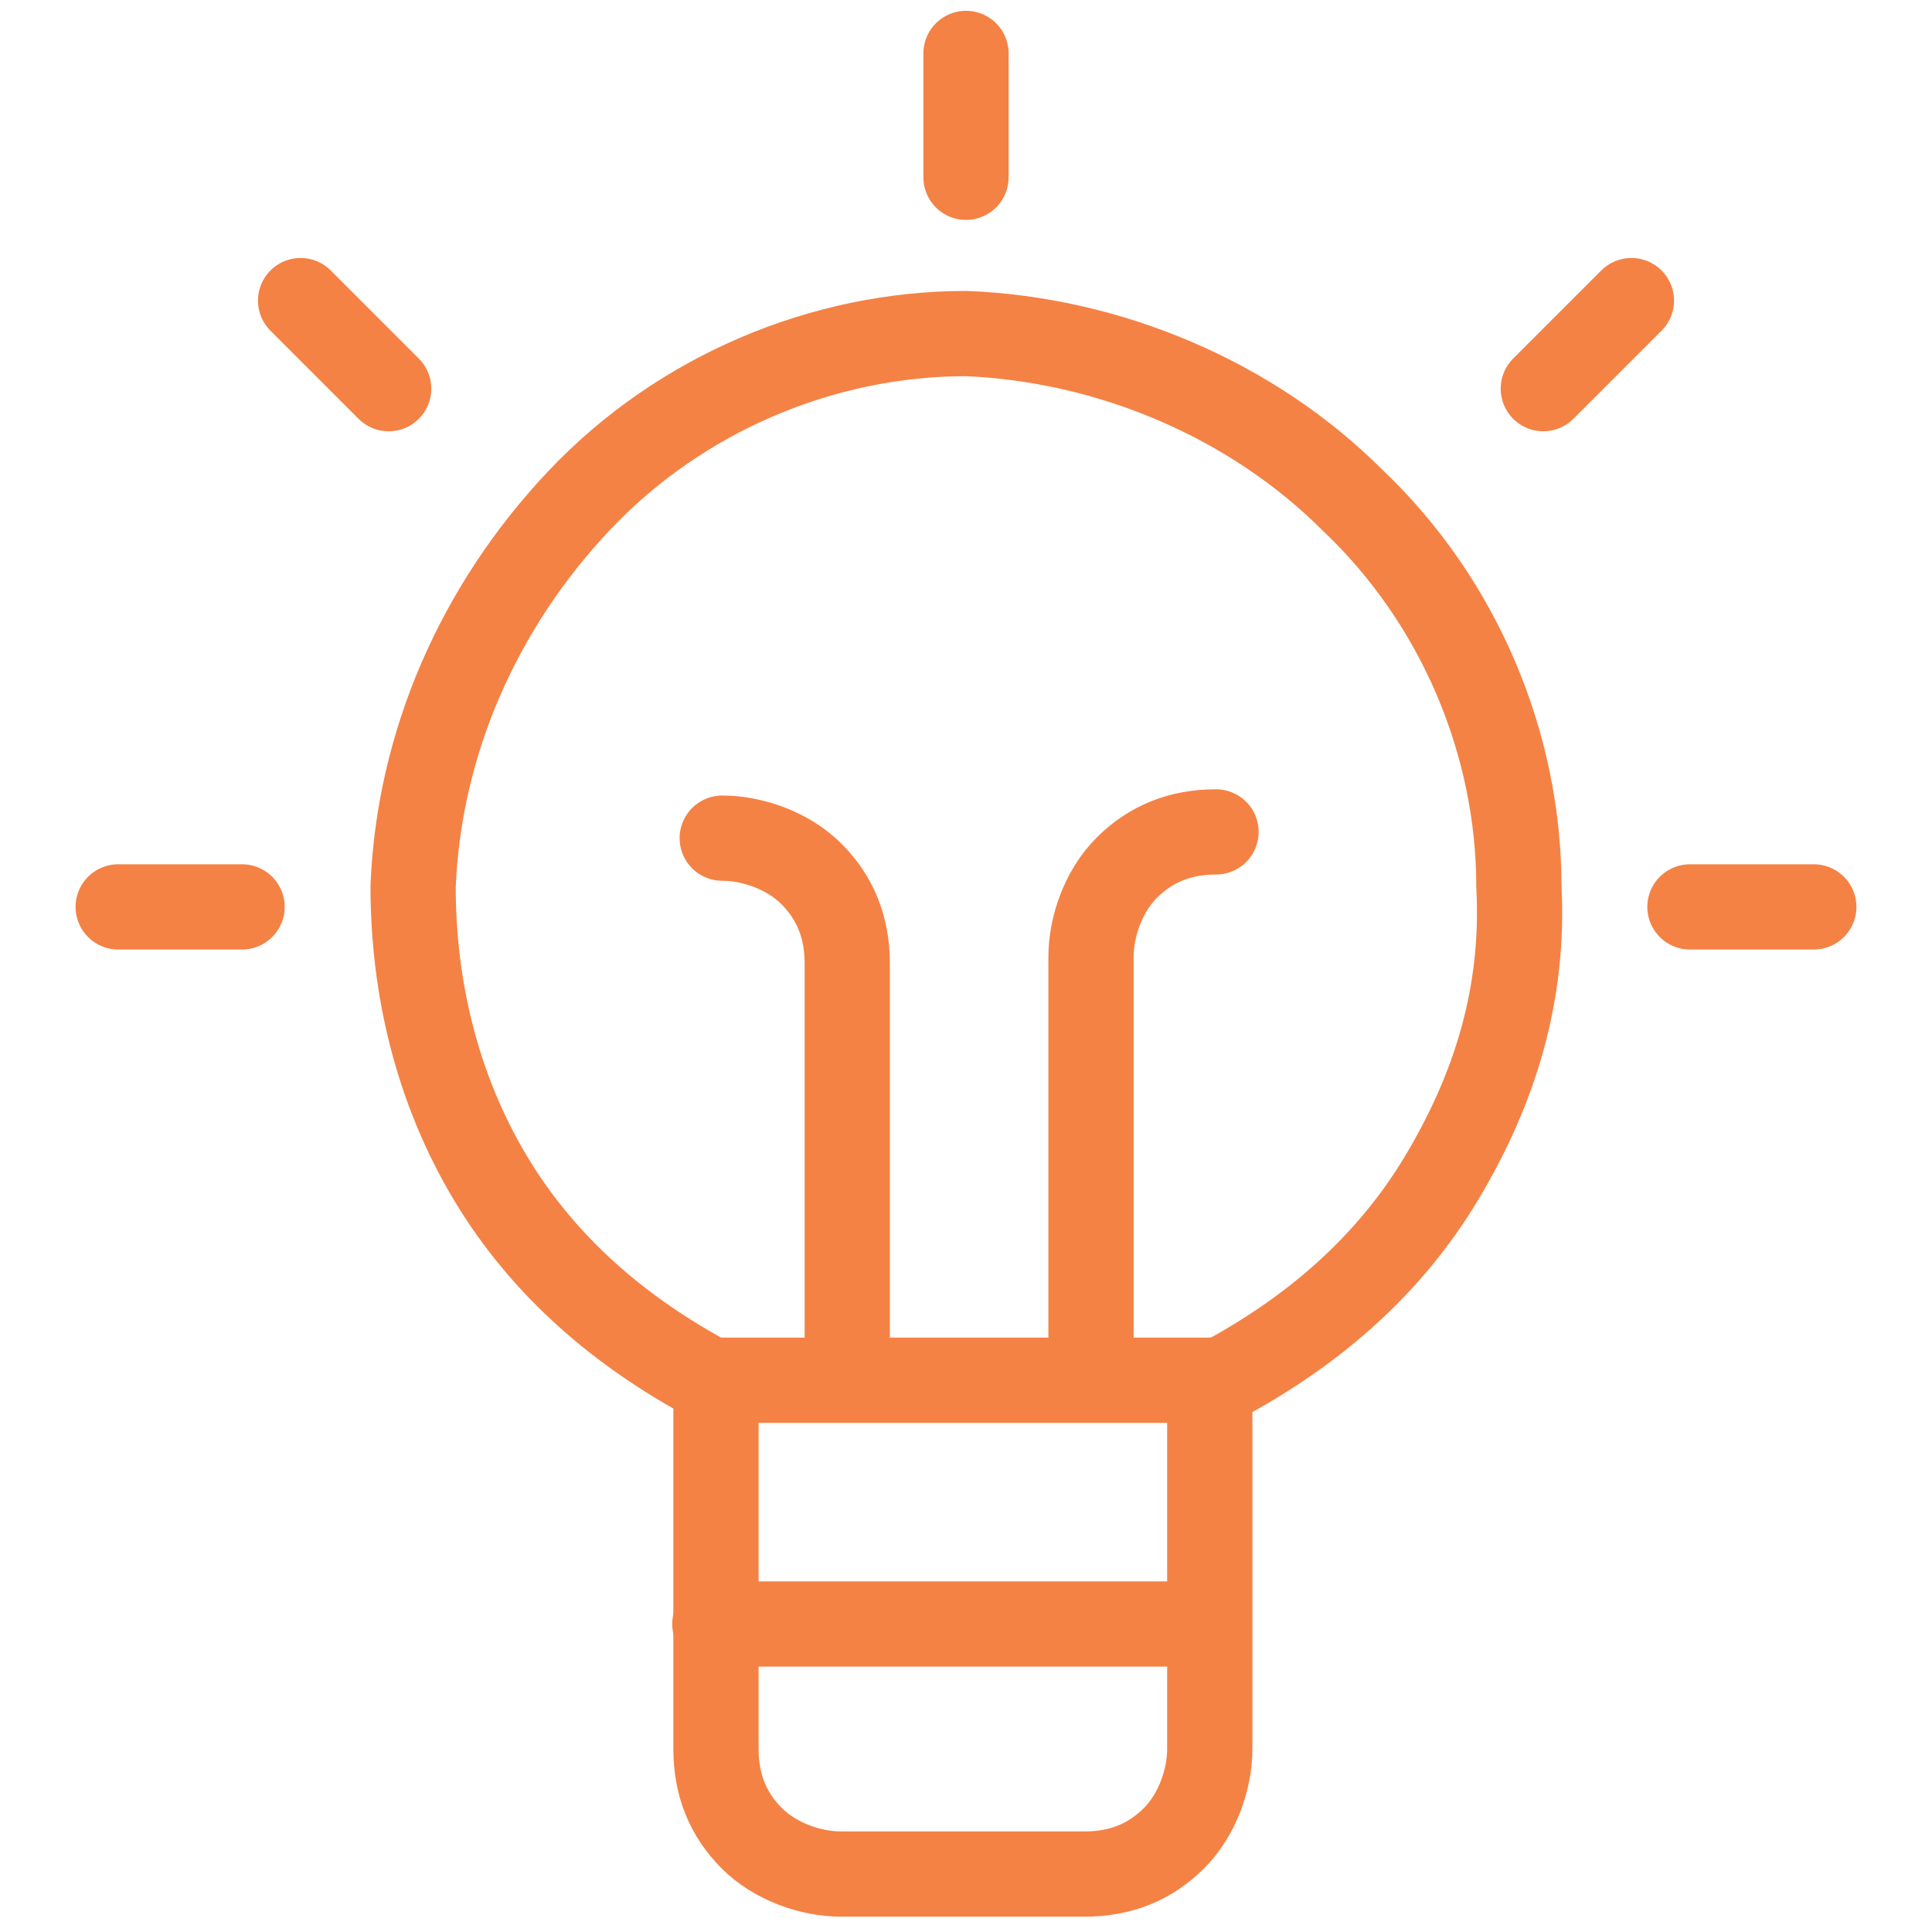 <?xml version="1.0" encoding="UTF-8"?><svg id="Layer_1" xmlns="http://www.w3.org/2000/svg" viewBox="0 0 34 34"><defs><style>.cls-1{fill:none;stroke:#f48245;stroke-linecap:round;stroke-linejoin:round;stroke-width:1.5px;}</style></defs><path class="cls-1" d="M21.29,24.29v6.49c0,.52-.21,1.15-.63,1.57-.42.42-.94.63-1.57.63h-4.29c-.52,0-1.15-.21-1.57-.63s-.63-.94-.63-1.57v-6.49"/><path class="cls-1" d="M12.58,28.58h8.47"/><path class="cls-1" d="M17,.94v2.18"/><path class="cls-1" d="M2.08,15.96h2.18"/><path class="cls-1" d="M5.29,5.29l1.55,1.55"/><path class="cls-1" d="M31.92,15.96h-2.18"/><path class="cls-1" d="M28.71,5.29l-1.55,1.55"/><path class="cls-1" d="M12.71,14.75c.52,0,1.15.21,1.57.63s.63.94.63,1.57v7.22"/><path class="cls-1" d="M19.2,24.06v-7.22c0-.52.21-1.15.63-1.57s.94-.63,1.57-.63"/><path class="cls-1" d="M12.61,24.29h8.89c1.57-.84,2.93-1.99,3.87-3.56.94-1.57,1.46-3.24,1.36-5.13,0-2.51-1.05-5.02-2.93-6.8-1.78-1.78-4.29-2.83-6.8-2.93-2.51,0-5.02,1.05-6.8,2.93s-2.83,4.29-2.93,6.8c0,1.78.42,3.56,1.36,5.13.94,1.57,2.3,2.72,3.87,3.56h.1Z"/></svg>